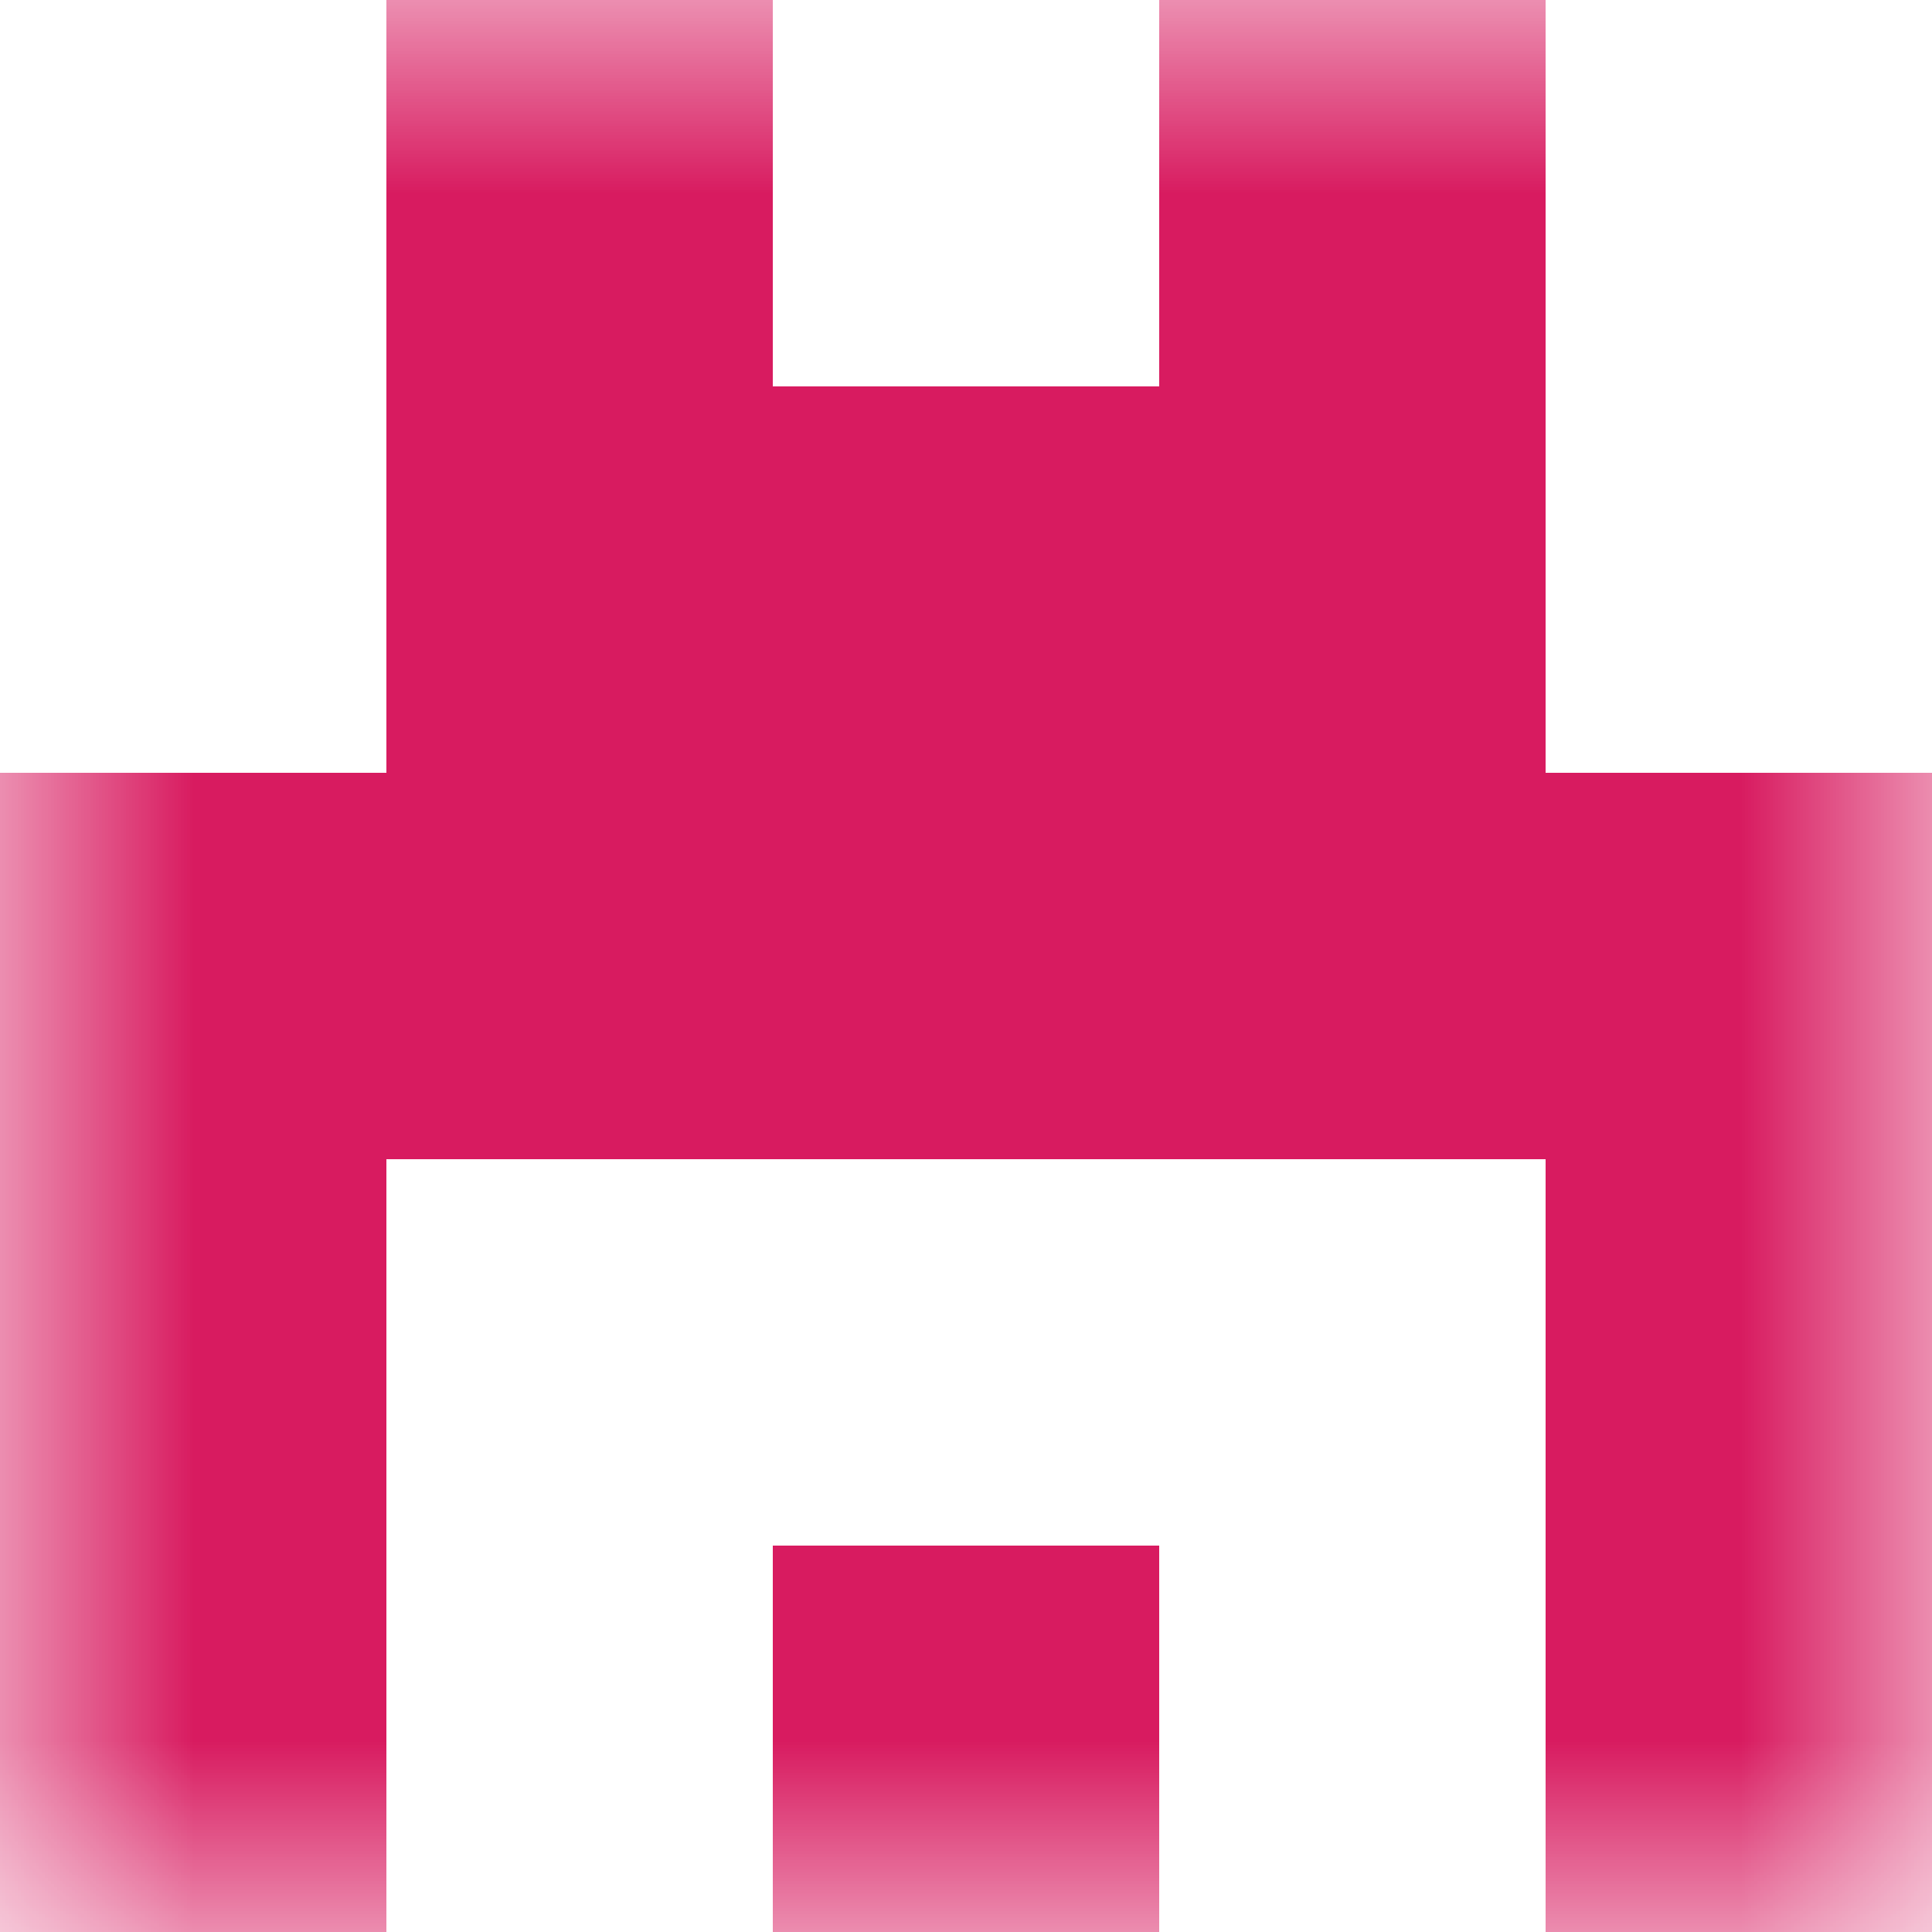 <svg xmlns="http://www.w3.org/2000/svg" viewBox="0 0 5 5" fill="none" shape-rendering="crispEdges"><mask id="viewboxMask"><rect width="5" height="5" rx="0" ry="0" x="0" y="0" fill="#fff" /></mask><g mask="url(#viewboxMask)"><path d="M2 0H1v1h1V0ZM4 0H3v1h1V0Z" fill="#d81b60"/><path fill="#d81b60" d="M1 1h3v1H1z"/><path fill="#d81b60" d="M0 2h5v1H0z"/><path d="M1 3H0v1h1V3ZM5 3H4v1h1V3Z" fill="#d81b60"/><path d="M0 4h1v1H0V4ZM4 4h1v1H4V4ZM3 4H2v1h1V4Z" fill="#d81b60"/></g></svg>